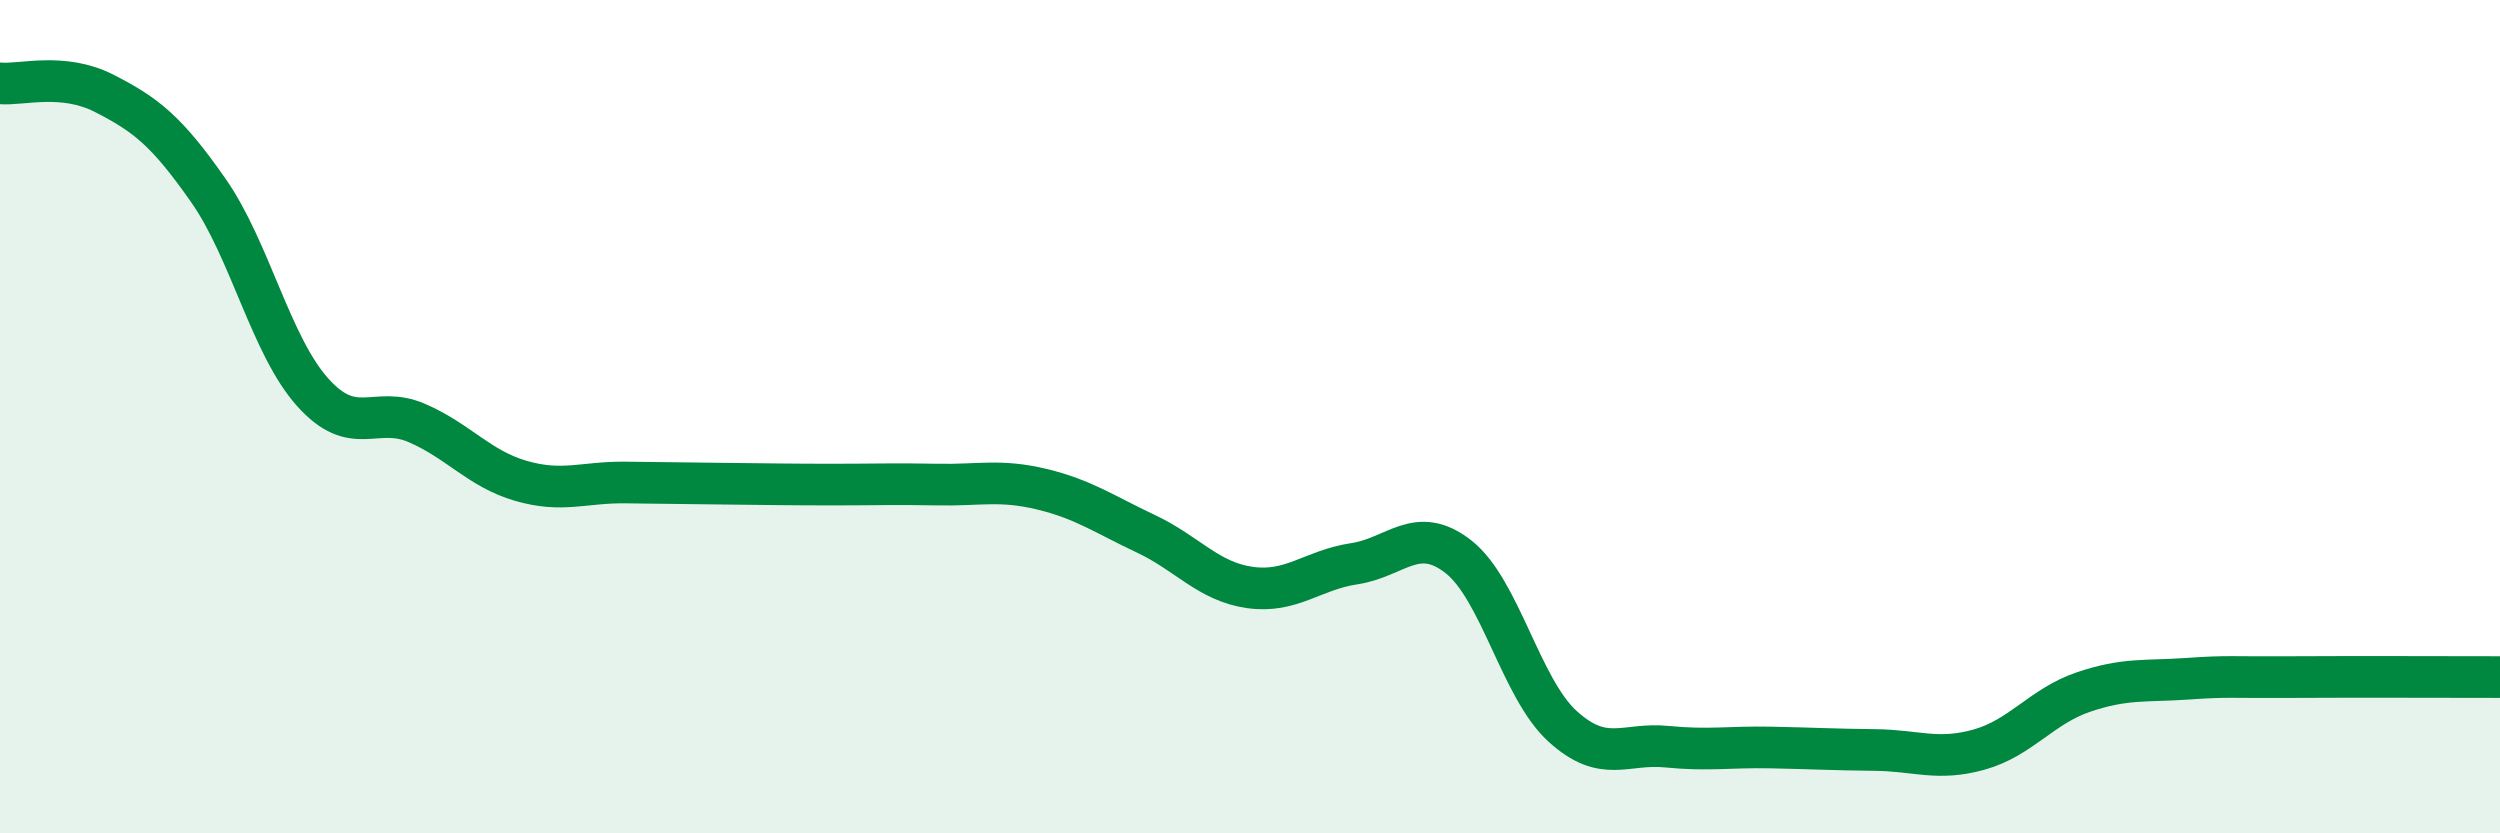 
    <svg width="60" height="20" viewBox="0 0 60 20" xmlns="http://www.w3.org/2000/svg">
      <path
        d="M 0,2 C 0.5,2.05 1.5,1.73 2.5,2.24 C 3.5,2.75 4,3.14 5,4.57 C 6,6 6.5,8.29 7.5,9.41 C 8.5,10.53 9,9.72 10,10.15 C 11,10.58 11.5,11.25 12.5,11.54 C 13.5,11.83 14,11.57 15,11.58 C 16,11.59 16.5,11.6 17.5,11.61 C 18.5,11.62 19,11.63 20,11.63 C 21,11.63 21.5,11.61 22.5,11.63 C 23.5,11.65 24,11.5 25,11.74 C 26,11.98 26.5,12.34 27.5,12.81 C 28.5,13.28 29,13.96 30,14.1 C 31,14.24 31.5,13.68 32.5,13.53 C 33.5,13.38 34,12.58 35,13.36 C 36,14.14 36.5,16.52 37.5,17.43 C 38.5,18.34 39,17.82 40,17.92 C 41,18.02 41.5,17.92 42.5,17.94 C 43.5,17.96 44,17.99 45,18 C 46,18.01 46.5,18.27 47.5,17.99 C 48.5,17.71 49,16.95 50,16.61 C 51,16.27 51.5,16.36 52.5,16.29 C 53.5,16.22 53.5,16.26 55,16.25 C 56.5,16.24 59,16.25 60,16.25L60 20L0 20Z"
        fill="#008740"
        opacity="0.1"
        stroke-linecap="round"
        stroke-linejoin="round"
      />
      <path
        d="M 0,2 C 0.5,2.05 1.5,1.73 2.5,2.24 C 3.5,2.75 4,3.14 5,4.57 C 6,6 6.5,8.29 7.5,9.41 C 8.5,10.53 9,9.72 10,10.15 C 11,10.58 11.5,11.25 12.5,11.54 C 13.5,11.83 14,11.57 15,11.58 C 16,11.59 16.5,11.6 17.5,11.61 C 18.5,11.62 19,11.63 20,11.63 C 21,11.63 21.5,11.61 22.5,11.63 C 23.5,11.65 24,11.5 25,11.74 C 26,11.98 26.5,12.34 27.5,12.81 C 28.5,13.28 29,13.96 30,14.1 C 31,14.24 31.5,13.68 32.5,13.53 C 33.5,13.38 34,12.58 35,13.36 C 36,14.14 36.5,16.52 37.5,17.43 C 38.5,18.34 39,17.82 40,17.92 C 41,18.02 41.5,17.92 42.5,17.94 C 43.5,17.96 44,17.99 45,18 C 46,18.01 46.5,18.27 47.5,17.99 C 48.5,17.71 49,16.95 50,16.61 C 51,16.27 51.5,16.36 52.5,16.29 C 53.5,16.22 53.5,16.26 55,16.25 C 56.5,16.24 59,16.25 60,16.25"
        stroke="#008740"
        stroke-width="1"
        fill="none"
        stroke-linecap="round"
        stroke-linejoin="round"
      />
    </svg>
  